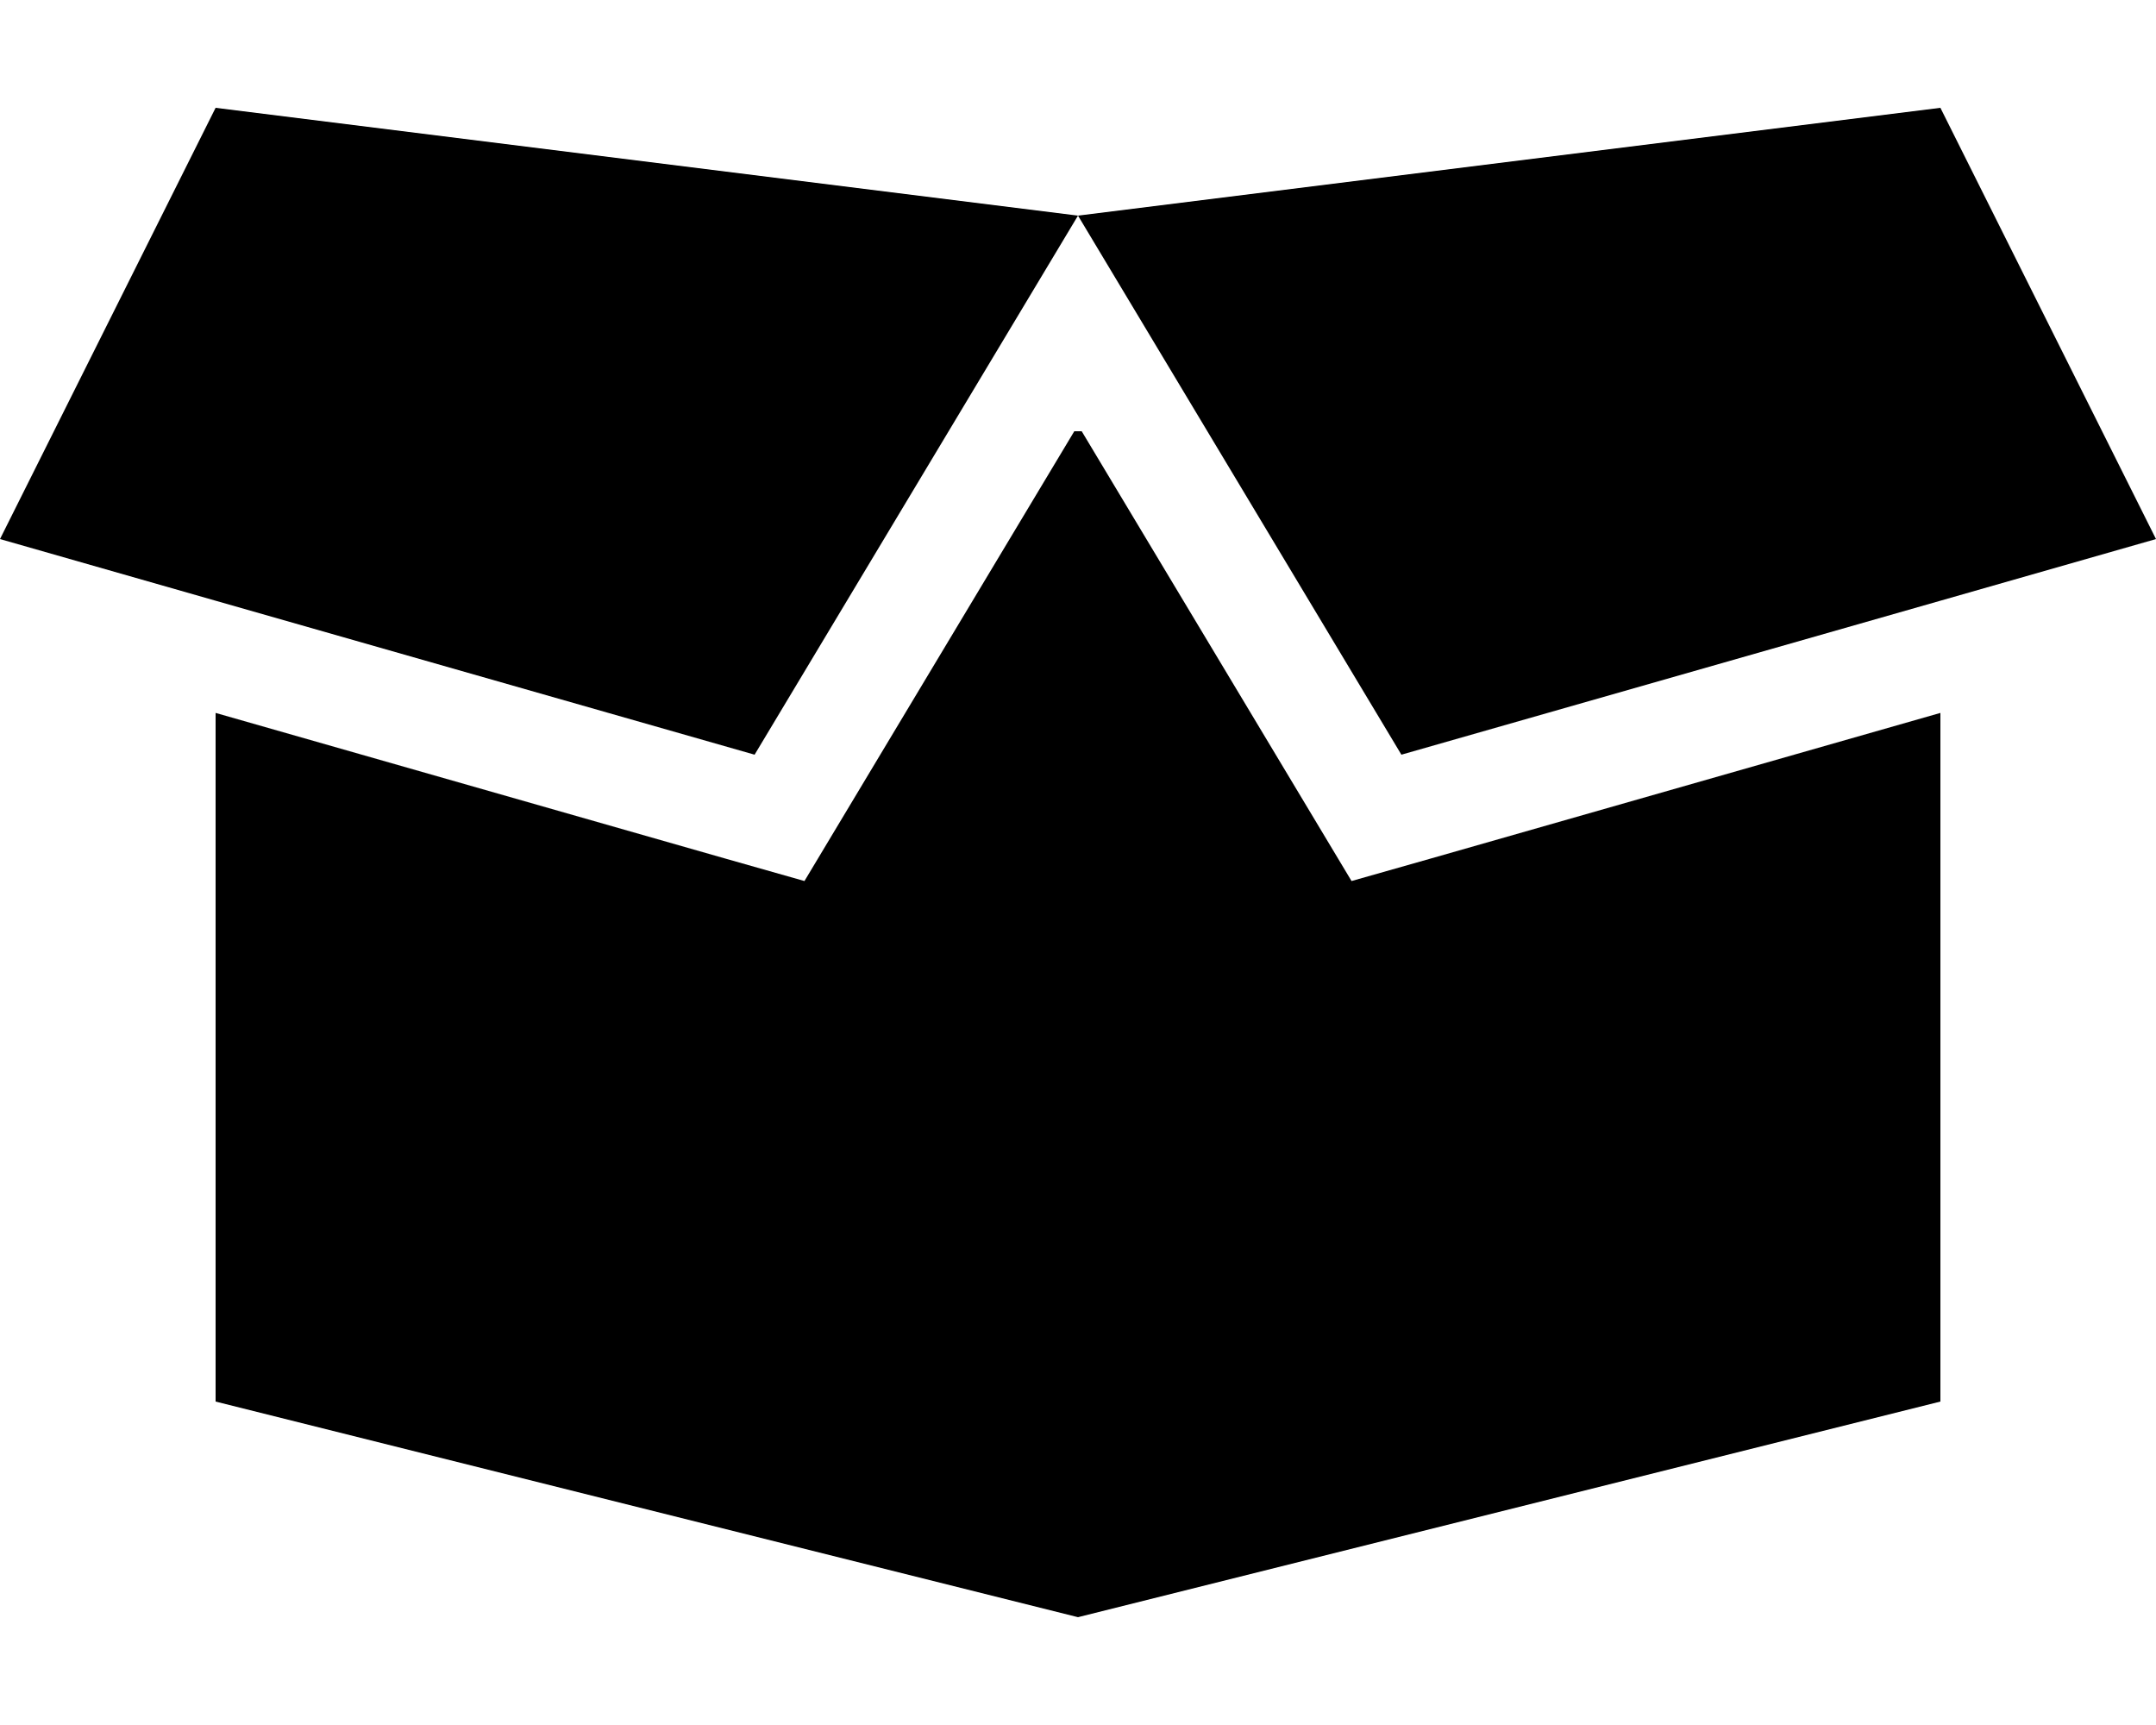 <svg xmlns="http://www.w3.org/2000/svg" viewBox="0 0 640 512"><!--! Font Awesome Pro 6.4.2 by @fontawesome - https://fontawesome.com License - https://fontawesome.com/license (Commercial License) Copyright 2023 Fonticons, Inc. --><path d="M64 32L320 64 576 32l64 128-64 18.3L416 224l-57.6-96L320 64l-38.4 64L224 224 64 178.3 0 160 64 32zm0 384V211.6l151.2 43.2 23.6 6.7 12.6-21L318.9 128h2.2l67.5 112.5 12.6 21 23.6-6.7L576 211.6V416L320 480 64 416z"/></svg>